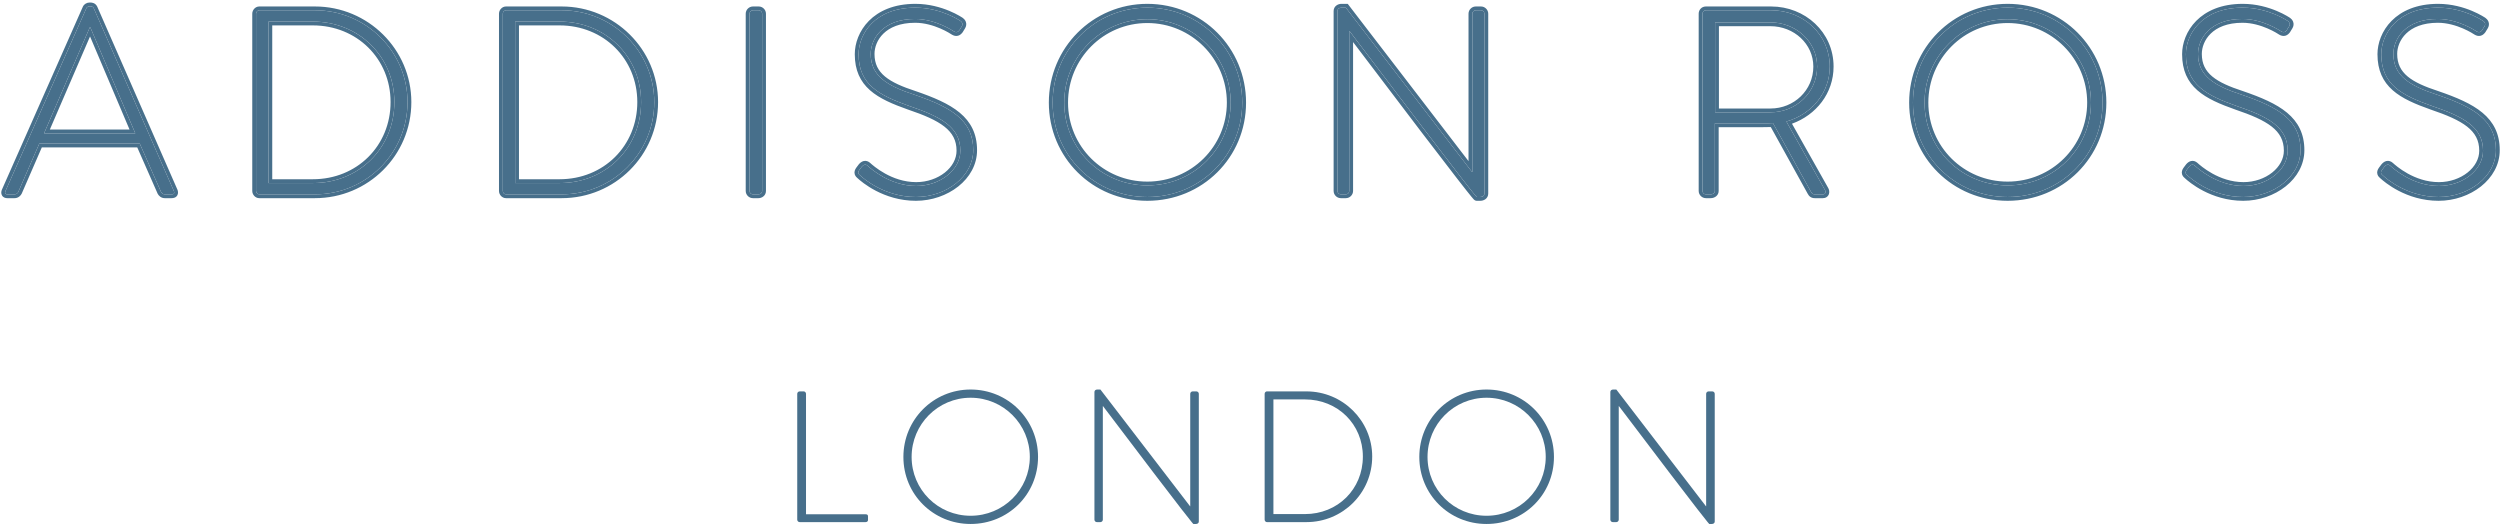 <svg width="656" height="138" viewBox="0 0 656 138" fill="none" xmlns="http://www.w3.org/2000/svg">
<path d="M1.897 50.999H3.829C4.312 50.999 4.657 50.654 4.795 50.378L10.315 37.682H36.673L42.262 50.378C42.4 50.654 42.745 50.999 43.228 50.999H45.022C45.781 50.999 45.781 50.585 45.643 50.171L24.598 2.147C24.391 1.733 24.046 1.664 23.701 1.664H23.494C23.149 1.664 22.804 1.871 22.666 2.147L1.414 50.171C1.207 50.723 1.414 50.999 1.897 50.999ZM11.557 34.991L23.563 7.184H23.701L35.5 34.991H11.557Z" fill="#476F8B"></path>
<path d="M67.193 50.102C67.193 50.585 67.607 50.999 68.021 50.999H82.649C96.035 50.999 106.937 40.235 106.937 26.78C106.937 13.532 96.035 2.699 82.649 2.699H68.021C67.607 2.699 67.193 3.113 67.193 3.596V50.102ZM70.436 48.032V5.666H82.097C94.172 5.666 103.487 14.843 103.487 26.78C103.487 38.855 94.172 48.032 82.097 48.032H70.436Z" fill="#476F8B"></path>
<path d="M131.934 50.102C131.934 50.585 132.348 50.999 132.762 50.999H147.39C160.776 50.999 171.678 40.235 171.678 26.78C171.678 13.532 160.776 2.699 147.39 2.699H132.762C132.348 2.699 131.934 3.113 131.934 3.596V50.102ZM135.177 48.032V5.666H146.838C158.913 5.666 168.228 14.843 168.228 26.78C168.228 38.855 158.913 48.032 146.838 48.032H135.177Z" fill="#476F8B"></path>
<path d="M196.676 50.102C196.676 50.585 197.09 50.999 197.573 50.999H199.022C199.505 50.999 199.988 50.654 199.988 50.102V3.596C199.988 3.113 199.574 2.699 199.091 2.699H197.573C197.09 2.699 196.676 3.113 196.676 3.596V50.102Z" fill="#476F8B"></path>
<path d="M225.709 46.031C226.606 46.859 232.126 51.689 240.337 51.689C248.272 51.689 255.379 46.307 255.379 39.407C255.379 31.403 249.376 28.091 239.923 24.848C232.954 22.571 228.469 20.018 228.469 14.153C228.469 10.22 231.643 4.976 240.13 4.976C245.443 4.976 250.066 8.081 250.273 8.219C250.963 8.633 251.377 8.426 251.791 7.874C251.929 7.598 252.136 7.253 252.343 6.977C252.826 6.218 252.343 5.735 252.067 5.528C252.067 5.528 247.03 2.009 240.199 2.009C229.435 2.009 225.295 9.047 225.295 14.222C225.295 22.157 230.608 24.986 238.612 27.815C246.961 30.644 251.998 33.404 251.998 39.545C251.998 44.582 246.685 48.791 240.406 48.791C233.437 48.791 228.331 44.099 227.641 43.478C227.089 42.995 226.606 43.202 226.123 43.754L225.502 44.582C224.95 45.341 225.295 45.686 225.709 46.031Z" fill="#476F8B"></path>
<path d="M276.215 26.918C276.215 40.787 287.255 51.689 301.055 51.689C314.924 51.689 325.964 40.787 325.964 26.918C325.964 13.118 314.924 2.009 301.055 2.009C287.255 2.009 276.215 13.118 276.215 26.918ZM279.25 26.918C279.25 14.843 288.98 5.045 301.055 5.045C313.13 5.045 322.927 14.843 322.927 26.918C322.927 38.993 313.13 48.653 301.055 48.653C288.98 48.653 279.25 38.993 279.25 26.918Z" fill="#476F8B"></path>
<path d="M350.942 50.102C350.942 50.585 351.356 50.999 351.839 50.999H353.15C353.633 50.999 354.047 50.585 354.047 50.102V8.15H354.116C386.891 51.482 387.443 51.689 387.512 51.689H388.409C388.961 51.689 389.513 51.413 389.513 50.792V3.596C389.513 3.113 389.099 2.699 388.616 2.699H387.236C386.753 2.699 386.339 3.113 386.339 3.596V45.134C386.339 45.134 386.339 45.134 386.27 45.134L353.15 2.009H351.977C351.425 2.009 350.942 2.354 350.942 2.906V50.102Z" fill="#476F8B"></path>
<path d="M446.733 50.102C446.733 50.585 447.147 50.999 447.63 50.999H448.872C449.562 50.999 449.976 50.585 449.976 50.102V32.369H462.672C463.569 32.369 464.328 32.369 465.225 32.3L475.23 50.378C475.437 50.792 475.713 50.999 476.196 50.999H478.335C479.025 50.999 479.163 50.309 478.818 49.757L468.744 31.886C475.299 30.023 480.129 24.434 480.129 17.465C480.129 9.047 473.16 2.699 464.742 2.699H447.63C447.078 2.699 446.733 3.113 446.733 3.596V50.102ZM450.045 29.471V5.873H464.535C471.228 5.873 476.817 10.91 476.817 17.465C476.817 24.296 471.228 29.471 464.604 29.471H450.045Z" fill="#476F8B"></path>
<path d="M501.96 26.918C501.96 40.787 513 51.689 526.8 51.689C540.669 51.689 551.709 40.787 551.709 26.918C551.709 13.118 540.669 2.009 526.8 2.009C513 2.009 501.96 13.118 501.96 26.918ZM504.996 26.918C504.996 14.843 514.725 5.045 526.8 5.045C538.875 5.045 548.673 14.843 548.673 26.918C548.673 38.993 538.875 48.653 526.8 48.653C514.725 48.653 504.996 38.993 504.996 26.918Z" fill="#476F8B"></path>
<path d="M573.997 46.031C574.894 46.859 580.414 51.689 588.625 51.689C596.56 51.689 603.667 46.307 603.667 39.407C603.667 31.403 597.664 28.091 588.211 24.848C581.242 22.571 576.757 20.018 576.757 14.153C576.757 10.22 579.931 4.976 588.418 4.976C593.731 4.976 598.354 8.081 598.561 8.219C599.251 8.633 599.665 8.426 600.079 7.874C600.217 7.598 600.424 7.253 600.631 6.977C601.114 6.218 600.631 5.735 600.355 5.528C600.355 5.528 595.318 2.009 588.487 2.009C577.723 2.009 573.583 9.047 573.583 14.222C573.583 22.157 578.896 24.986 586.9 27.815C595.249 30.644 600.286 33.404 600.286 39.545C600.286 44.582 594.973 48.791 588.694 48.791C581.725 48.791 576.619 44.099 575.929 43.478C575.377 42.995 574.894 43.202 574.411 43.754L573.79 44.582C573.238 45.341 573.583 45.686 573.997 46.031Z" fill="#476F8B"></path>
<path d="M625.262 46.031C626.159 46.859 631.679 51.689 639.89 51.689C647.825 51.689 654.932 46.307 654.932 39.407C654.932 31.403 648.929 28.091 639.476 24.848C632.507 22.571 628.022 20.018 628.022 14.153C628.022 10.22 631.196 4.976 639.683 4.976C644.996 4.976 649.619 8.081 649.826 8.219C650.516 8.633 650.93 8.426 651.344 7.874C651.482 7.598 651.689 7.253 651.896 6.977C652.379 6.218 651.896 5.735 651.62 5.528C651.62 5.528 646.583 2.009 639.752 2.009C628.988 2.009 624.848 9.047 624.848 14.222C624.848 22.157 630.161 24.986 638.165 27.815C646.514 30.644 651.551 33.404 651.551 39.545C651.551 44.582 646.238 48.791 639.959 48.791C632.99 48.791 627.884 44.099 627.194 43.478C626.642 42.995 626.159 43.202 625.676 43.754L625.055 44.582C624.503 45.341 624.848 45.686 625.262 46.031Z" fill="#476F8B"></path>
<path fill-rule="evenodd" clip-rule="evenodd" d="M5.701 50.801L5.689 50.825C5.443 51.319 4.81 51.999 3.829 51.999H1.897C1.507 51.999 0.902 51.887 0.549 51.322C0.214 50.787 0.336 50.199 0.478 49.82L0.488 49.793L21.761 1.721L21.772 1.7C22.094 1.055 22.805 0.664 23.494 0.664H23.701C23.926 0.664 24.263 0.684 24.607 0.837C24.983 1.003 25.289 1.293 25.492 1.7L25.504 1.722L46.577 49.812L46.592 49.855C46.665 50.074 46.838 50.638 46.563 51.188C46.227 51.86 45.527 51.999 45.022 51.999H43.228C42.247 51.999 41.614 51.319 41.368 50.825L41.357 50.803L36.021 38.682H10.971L5.701 50.801ZM10.315 37.682H36.673L42.262 50.378C42.4 50.654 42.745 50.999 43.228 50.999H45.022C45.781 50.999 45.781 50.585 45.643 50.171L24.598 2.147C24.391 1.733 24.046 1.664 23.701 1.664H23.494C23.149 1.664 22.804 1.871 22.666 2.147L1.414 50.171C1.207 50.723 1.414 50.999 1.897 50.999H3.829C4.312 50.999 4.657 50.654 4.795 50.378L10.315 37.682ZM11.557 34.991H35.5L23.701 7.184H23.563L11.557 34.991ZM13.078 33.991H33.989L23.625 9.564L13.078 33.991ZM66.726 51.419C66.417 51.093 66.193 50.63 66.193 50.102V3.596C66.193 3.068 66.417 2.605 66.726 2.279C67.029 1.959 67.485 1.699 68.021 1.699H82.649C96.58 1.699 107.937 12.972 107.937 26.78C107.937 40.793 96.582 51.999 82.649 51.999H68.021C67.485 51.999 67.029 51.739 66.726 51.419ZM71.436 6.666V47.032H82.097C93.628 47.032 102.487 38.294 102.487 26.78C102.487 15.408 93.633 6.666 82.097 6.666H71.436ZM131.467 51.419C131.158 51.093 130.935 50.63 130.935 50.102V3.596C130.935 3.068 131.158 2.605 131.467 2.279C131.77 1.959 132.226 1.699 132.763 1.699H147.391C161.321 1.699 172.679 12.972 172.679 26.78C172.679 40.793 161.323 51.999 147.391 51.999H132.763C132.226 51.999 131.77 51.739 131.467 51.419ZM136.178 6.666V47.032H146.839C158.37 47.032 167.229 38.294 167.229 26.78C167.229 15.408 158.374 6.666 146.839 6.666H136.178ZM197.573 51.999C196.538 51.999 195.676 51.137 195.676 50.102V3.596C195.676 2.561 196.538 1.699 197.573 1.699H199.091C200.126 1.699 200.988 2.561 200.988 3.596V50.102C200.988 51.345 199.907 51.999 199.022 51.999H197.573ZM239.923 24.848C249.376 28.091 255.379 31.403 255.379 39.407C255.379 46.307 248.272 51.689 240.337 51.689C232.126 51.689 226.606 46.859 225.709 46.031C225.295 45.686 224.95 45.341 225.502 44.582L226.123 43.754C226.606 43.202 227.089 42.995 227.641 43.478L227.672 43.506C228.471 44.227 233.532 48.791 240.406 48.791C246.685 48.791 251.998 44.582 251.998 39.545C251.998 33.404 246.961 30.644 238.612 27.815C230.608 24.986 225.295 22.157 225.295 14.222C225.295 9.047 229.435 2.009 240.199 2.009C247.03 2.009 252.067 5.528 252.067 5.528C252.343 5.735 252.826 6.218 252.343 6.977C252.136 7.253 251.929 7.598 251.791 7.874C251.377 8.426 250.963 8.633 250.273 8.219L250.269 8.216C250.013 8.046 245.412 4.976 240.13 4.976C231.643 4.976 228.469 10.22 228.469 14.153C228.469 20.018 232.954 22.571 239.923 24.848ZM225.05 46.784C226.06 47.712 231.798 52.689 240.337 52.689C248.601 52.689 256.379 47.059 256.379 39.407C256.379 35.097 254.737 31.99 251.836 29.574C248.999 27.212 244.978 25.525 240.247 23.902L240.24 23.9L240.233 23.898C236.763 22.764 234.058 21.603 232.222 20.077C230.446 18.602 229.469 16.774 229.469 14.153C229.469 12.443 230.162 10.412 231.814 8.807C233.451 7.215 236.101 5.976 240.13 5.976C245.106 5.976 249.5 8.906 249.717 9.05L249.738 9.064L249.758 9.077C250.235 9.362 250.803 9.544 251.41 9.37C251.972 9.21 252.345 8.802 252.591 8.474L252.645 8.402L252.685 8.321C252.799 8.093 252.976 7.8 253.143 7.577L253.166 7.546L253.186 7.514C253.582 6.892 253.643 6.248 253.42 5.68C253.224 5.182 252.859 4.872 252.667 4.728L252.653 4.718L252.639 4.708L252.067 5.528C252.639 4.708 252.64 4.709 252.639 4.708L252.632 4.703L252.617 4.692C252.604 4.684 252.586 4.672 252.564 4.657C252.52 4.627 252.456 4.586 252.374 4.533C252.21 4.429 251.973 4.283 251.668 4.109C251.059 3.762 250.179 3.303 249.079 2.845C246.883 1.931 243.783 1.009 240.199 1.009C234.585 1.009 230.591 2.851 227.999 5.472C225.425 8.074 224.295 11.384 224.295 14.222C224.295 18.459 225.733 21.43 228.291 23.683C230.78 25.878 234.279 27.344 238.279 28.758L238.291 28.762C242.462 30.175 245.662 31.529 247.817 33.224C249.909 34.869 250.998 36.817 250.998 39.545C250.998 41.694 249.865 43.738 247.934 45.275C246.004 46.81 243.328 47.791 240.406 47.791C233.921 47.791 229.103 43.449 228.334 42.756L228.31 42.735L228.299 42.725C227.845 42.328 227.264 42.101 226.621 42.256C226.066 42.39 225.654 42.771 225.37 43.096L225.345 43.124L224.697 43.988L224.693 43.994C224.325 44.499 224.087 45.106 224.287 45.756C224.45 46.286 224.862 46.628 225.05 46.784ZM301.055 52.689C286.708 52.689 275.215 41.345 275.215 26.918C275.215 12.569 286.699 1.009 301.055 1.009C315.478 1.009 326.964 12.568 326.964 26.918C326.964 41.347 315.469 52.689 301.055 52.689ZM301.055 6.045C289.536 6.045 280.251 15.391 280.251 26.918C280.251 38.437 289.528 47.653 301.055 47.653C312.586 47.653 321.928 38.432 321.928 26.918C321.928 15.395 312.577 6.045 301.055 6.045ZM353.15 2.009L386.27 45.134H386.339V3.596C386.339 3.113 386.753 2.699 387.236 2.699H388.616C389.099 2.699 389.513 3.113 389.513 3.596V50.792C389.513 51.413 388.961 51.689 388.409 51.689H387.512C387.444 51.689 386.902 51.486 355.047 9.381C354.74 8.974 354.429 8.564 354.116 8.15H354.047V50.102C354.047 50.585 353.633 50.999 353.15 50.999H351.839C351.356 50.999 350.942 50.585 350.942 50.102V2.906C350.942 2.354 351.425 2.009 351.977 2.009H353.15ZM355.047 11.038V50.102C355.047 51.137 354.185 51.999 353.15 51.999H351.839C350.804 51.999 349.942 51.137 349.942 50.102V2.906C349.942 1.624 351.07 1.009 351.977 1.009H353.643L385.339 42.28V3.596C385.339 2.561 386.201 1.699 387.236 1.699H388.616C389.651 1.699 390.513 2.561 390.513 3.596V50.792C390.513 51.446 390.202 51.967 389.746 52.289C389.328 52.586 388.833 52.689 388.409 52.689H387.512C387.401 52.689 387.262 52.671 387.115 52.609C387.002 52.561 386.921 52.503 386.879 52.471C386.797 52.408 386.726 52.337 386.676 52.284C386.565 52.166 386.39 51.965 386.102 51.615C385.519 50.907 384.411 49.517 382.289 46.782C378.193 41.505 370.298 31.192 355.047 11.038ZM447.631 51.999C446.595 51.999 445.734 51.137 445.734 50.102V3.596C445.734 2.612 446.476 1.699 447.631 1.699H464.743C473.658 1.699 481.13 8.442 481.13 17.465C481.13 24.499 476.536 30.177 470.217 32.462L479.68 49.249C479.96 49.709 480.103 50.314 479.917 50.891C479.819 51.197 479.626 51.49 479.325 51.702C479.025 51.912 478.677 51.999 478.336 51.999H476.197C475.807 51.999 475.411 51.913 475.055 51.676C474.716 51.449 474.497 51.142 474.346 50.846L464.657 33.337C463.985 33.369 463.364 33.369 462.687 33.369H450.977V50.102C450.977 51.27 449.972 51.999 448.873 51.999H447.631ZM465.226 32.3L475.231 50.378C475.438 50.792 475.714 50.999 476.197 50.999H478.336C479.026 50.999 479.164 50.309 478.819 49.757L468.745 31.886C469.074 31.793 469.399 31.69 469.719 31.578C475.772 29.458 480.13 24.084 480.13 17.465C480.13 9.047 473.161 2.699 464.743 2.699H447.631C447.079 2.699 446.734 3.113 446.734 3.596V50.102C446.734 50.585 447.148 50.999 447.631 50.999H448.873C449.563 50.999 449.977 50.585 449.977 50.102V32.369H462.673C463.57 32.369 464.329 32.369 465.226 32.3ZM451.046 6.873V28.471H464.605C470.71 28.471 475.818 23.711 475.818 17.465C475.818 11.529 470.745 6.873 464.536 6.873H451.046ZM526.801 52.689C512.454 52.689 500.961 41.345 500.961 26.918C500.961 12.569 512.445 1.009 526.801 1.009C541.224 1.009 552.71 12.568 552.71 26.918C552.71 41.347 541.215 52.689 526.801 52.689ZM526.801 6.045C515.282 6.045 505.997 15.391 505.997 26.918C505.997 38.437 515.274 47.653 526.801 47.653C538.332 47.653 547.674 38.432 547.674 26.918C547.674 15.395 538.323 6.045 526.801 6.045ZM588.211 24.848C597.664 28.091 603.667 31.403 603.667 39.407C603.667 46.307 596.56 51.689 588.625 51.689C580.414 51.689 574.894 46.859 573.997 46.031C573.583 45.686 573.238 45.341 573.79 44.582L574.411 43.754C574.894 43.202 575.377 42.995 575.929 43.478L575.96 43.506C576.76 44.227 581.821 48.791 588.694 48.791C594.973 48.791 600.286 44.582 600.286 39.545C600.286 33.404 595.249 30.644 586.9 27.815C578.896 24.986 573.583 22.157 573.583 14.222C573.583 9.047 577.723 2.009 588.487 2.009C595.318 2.009 600.355 5.528 600.355 5.528C600.631 5.735 601.114 6.218 600.631 6.977C600.424 7.253 600.217 7.598 600.079 7.874C599.665 8.426 599.251 8.633 598.561 8.219L598.557 8.216C598.3 8.045 593.7 4.976 588.418 4.976C579.931 4.976 576.757 10.22 576.757 14.153C576.757 20.018 581.242 22.571 588.211 24.848ZM573.339 46.784C574.351 47.714 580.089 52.689 588.625 52.689C596.889 52.689 604.667 47.059 604.667 39.407C604.667 35.097 603.026 31.99 600.124 29.574C597.288 27.212 593.267 25.525 588.536 23.902L588.529 23.9L588.522 23.898C585.051 22.764 582.346 21.603 580.51 20.077C578.735 18.602 577.757 16.774 577.757 14.153C577.757 12.443 578.451 10.412 580.102 8.807C581.74 7.215 584.389 5.976 588.418 5.976C593.395 5.976 597.789 8.906 598.005 9.05L598.006 9.051L598.026 9.064L598.047 9.077C598.523 9.362 599.092 9.544 599.698 9.37C600.261 9.21 600.633 8.802 600.879 8.474L600.933 8.402L600.974 8.321C601.088 8.093 601.264 7.8 601.431 7.577L601.454 7.546L601.475 7.514C601.87 6.892 601.932 6.248 601.708 5.68C601.513 5.182 601.147 4.872 600.955 4.728L600.942 4.718L600.928 4.708L600.355 5.528C600.927 4.709 600.928 4.709 600.928 4.708L600.927 4.707L600.925 4.706L600.92 4.703L600.905 4.692C600.892 4.684 600.875 4.672 600.853 4.657C600.808 4.627 600.745 4.586 600.663 4.533C600.499 4.429 600.261 4.283 599.956 4.109C599.347 3.762 598.467 3.303 597.367 2.845C595.171 1.931 592.071 1.009 588.487 1.009C582.874 1.009 578.88 2.851 576.288 5.472C573.713 8.074 572.583 11.384 572.583 14.222C572.583 18.459 574.022 21.43 576.579 23.683C579.068 25.878 582.567 27.344 586.567 28.758L586.579 28.762C590.75 30.175 593.95 31.529 596.106 33.224C598.197 34.869 599.286 36.817 599.286 39.545C599.286 41.694 598.153 43.738 596.222 45.275C594.292 46.81 591.616 47.791 588.694 47.791C582.21 47.791 577.391 43.449 576.622 42.756L576.598 42.735L576.588 42.725C576.134 42.328 575.552 42.101 574.91 42.256C574.354 42.39 573.943 42.771 573.659 43.096L573.634 43.124L572.99 43.982L572.986 43.988L572.981 43.994C572.614 44.499 572.376 45.106 572.576 45.756C572.739 46.286 573.15 46.628 573.338 46.783L573.339 46.784ZM639.476 24.848C648.929 28.091 654.932 31.403 654.932 39.407C654.932 46.307 647.825 51.689 639.89 51.689C631.679 51.689 626.159 46.859 625.262 46.031C624.848 45.686 624.503 45.341 625.055 44.582L625.676 43.754C626.159 43.202 626.642 42.995 627.194 43.478L627.225 43.506C628.025 44.227 633.086 48.791 639.959 48.791C646.238 48.791 651.551 44.582 651.551 39.545C651.551 33.404 646.514 30.644 638.165 27.815C630.161 24.986 624.848 22.157 624.848 14.222C624.848 9.047 628.988 2.009 639.752 2.009C646.583 2.009 651.62 5.528 651.62 5.528C651.896 5.735 652.379 6.218 651.896 6.977C651.689 7.253 651.482 7.598 651.344 7.874C650.93 8.426 650.516 8.633 649.826 8.219L649.822 8.216C649.565 8.045 644.965 4.976 639.683 4.976C631.196 4.976 628.022 10.22 628.022 14.153C628.022 20.018 632.507 22.571 639.476 24.848ZM624.604 46.784C625.616 47.714 631.354 52.689 639.89 52.689C648.154 52.689 655.932 47.059 655.932 39.407C655.932 35.097 654.291 31.99 651.389 29.574C648.553 27.212 644.531 25.525 639.8 23.902L639.793 23.9L639.786 23.898C636.316 22.764 633.611 21.603 631.775 20.077C630 18.602 629.022 16.774 629.022 14.153C629.022 12.443 629.716 10.412 631.367 8.807C633.004 7.215 635.654 5.976 639.683 5.976C644.659 5.976 649.053 8.906 649.27 9.05L649.271 9.051L649.291 9.064L649.311 9.077C649.788 9.362 650.356 9.544 650.963 9.37C651.526 9.21 651.898 8.802 652.144 8.474L652.198 8.402L652.238 8.321C652.353 8.093 652.529 7.8 652.696 7.577L652.719 7.546L652.74 7.514C653.135 6.892 653.196 6.248 652.973 5.68C652.778 5.182 652.412 4.872 652.22 4.728L652.206 4.718L652.193 4.708L651.62 5.528C652.192 4.709 652.193 4.709 652.193 4.708L652.191 4.707L652.19 4.706L652.185 4.703L652.17 4.692C652.157 4.684 652.14 4.672 652.117 4.657C652.073 4.627 652.009 4.586 651.927 4.533C651.763 4.429 651.526 4.283 651.221 4.109C650.612 3.762 649.732 3.303 648.632 2.845C646.436 1.931 643.336 1.009 639.752 1.009C634.139 1.009 630.145 2.851 627.552 5.472C624.978 8.074 623.848 11.384 623.848 14.222C623.848 18.459 625.287 21.43 627.844 23.683C630.333 25.878 633.832 27.344 637.832 28.758L637.844 28.762C642.015 30.175 645.215 31.529 647.371 33.224C649.462 34.869 650.551 36.817 650.551 39.545C650.551 41.694 649.418 43.738 647.487 45.275C645.557 46.81 642.881 47.791 639.959 47.791C633.475 47.791 628.656 43.449 627.887 42.756L627.863 42.735L627.852 42.725C627.398 42.328 626.817 42.101 626.174 42.256C625.619 42.39 625.207 42.771 624.923 43.096L624.898 43.124L624.255 43.982L624.25 43.988L624.246 43.994C623.879 44.499 623.64 45.106 623.84 45.756C624.003 46.286 624.415 46.628 624.603 46.783L624.604 46.784ZM68.021 50.999C67.607 50.999 67.193 50.585 67.193 50.102V3.596C67.193 3.113 67.607 2.699 68.021 2.699H82.649C96.035 2.699 106.937 13.532 106.937 26.78C106.937 40.235 96.035 50.999 82.649 50.999H68.021ZM70.436 48.032H82.097C94.172 48.032 103.487 38.855 103.487 26.78C103.487 14.843 94.172 5.666 82.097 5.666H70.436V48.032ZM132.763 50.999C132.349 50.999 131.935 50.585 131.935 50.102V3.596C131.935 3.113 132.349 2.699 132.763 2.699H147.391C160.777 2.699 171.679 13.532 171.679 26.78C171.679 40.235 160.777 50.999 147.391 50.999H132.763ZM135.178 48.032H146.839C158.914 48.032 168.229 38.855 168.229 26.78C168.229 14.843 158.914 5.666 146.839 5.666H135.178V48.032ZM197.573 50.999C197.09 50.999 196.676 50.585 196.676 50.102V3.596C196.676 3.113 197.09 2.699 197.573 2.699H199.091C199.574 2.699 199.988 3.113 199.988 3.596V50.102C199.988 50.654 199.505 50.999 199.022 50.999H197.573ZM301.055 51.689C287.255 51.689 276.215 40.787 276.215 26.918C276.215 13.118 287.255 2.009 301.055 2.009C314.924 2.009 325.964 13.118 325.964 26.918C325.964 40.787 314.924 51.689 301.055 51.689ZM301.055 5.045C288.98 5.045 279.251 14.843 279.251 26.918C279.251 38.993 288.98 48.653 301.055 48.653C313.13 48.653 322.928 38.993 322.928 26.918C322.928 14.843 313.13 5.045 301.055 5.045ZM450.046 29.471H464.605C471.229 29.471 476.818 24.296 476.818 17.465C476.818 10.91 471.229 5.873 464.536 5.873H450.046V29.471ZM526.801 51.689C513.001 51.689 501.961 40.787 501.961 26.918C501.961 13.118 513.001 2.009 526.801 2.009C540.67 2.009 551.71 13.118 551.71 26.918C551.71 40.787 540.67 51.689 526.801 51.689ZM526.801 5.045C514.726 5.045 504.997 14.843 504.997 26.918C504.997 38.993 514.726 48.653 526.801 48.653C538.876 48.653 548.674 38.993 548.674 26.918C548.674 14.843 538.876 5.045 526.801 5.045Z" fill="#476F8B"></path>
<path d="M209.194 136.364C209.194 136.707 209.488 137.001 209.831 137.001H227.128C227.471 137.001 227.765 136.805 227.765 136.462V135.58C227.765 135.237 227.716 134.943 227.128 134.943H211.497V103.338C211.497 102.995 211.203 102.701 210.909 102.701H209.831C209.488 102.701 209.194 102.995 209.194 103.338V136.364Z" fill="#476F8B"></path>
<path d="M237.052 119.9C237.052 129.749 244.892 137.491 254.692 137.491C264.541 137.491 272.381 129.749 272.381 119.9C272.381 110.1 264.541 102.211 254.692 102.211C244.892 102.211 237.052 110.1 237.052 119.9ZM239.208 119.9C239.208 111.325 246.117 104.367 254.692 104.367C263.267 104.367 270.225 111.325 270.225 119.9C270.225 128.475 263.267 135.335 254.692 135.335C246.117 135.335 239.208 128.475 239.208 119.9Z" fill="#476F8B"></path>
<path d="M287.179 136.364C287.179 136.707 287.473 137.001 287.816 137.001H288.747C289.09 137.001 289.384 136.707 289.384 136.364V106.572H289.433C312.708 137.344 313.1 137.491 313.149 137.491H313.786C314.178 137.491 314.57 137.295 314.57 136.854V103.338C314.57 102.995 314.276 102.701 313.933 102.701H312.953C312.61 102.701 312.316 102.995 312.316 103.338V132.836C312.316 132.836 312.316 132.836 312.267 132.836L288.747 102.211H287.914C287.522 102.211 287.179 102.456 287.179 102.848V136.364Z" fill="#476F8B"></path>
<path d="M331.842 136.364C331.842 136.707 332.136 137.001 332.43 137.001H342.818C352.324 137.001 360.066 129.357 360.066 119.802C360.066 110.394 352.324 102.701 342.818 102.701H332.43C332.136 102.701 331.842 102.995 331.842 103.338V136.364ZM334.145 134.894V104.808H342.426C351.001 104.808 357.616 111.325 357.616 119.802C357.616 128.377 351.001 134.894 342.426 134.894H334.145Z" fill="#476F8B"></path>
<path d="M372.428 119.9C372.428 129.749 380.268 137.491 390.068 137.491C399.917 137.491 407.757 129.749 407.757 119.9C407.757 110.1 399.917 102.211 390.068 102.211C380.268 102.211 372.428 110.1 372.428 119.9ZM374.583 119.9C374.583 111.325 381.493 104.367 390.068 104.367C398.643 104.367 405.601 111.325 405.601 119.9C405.601 128.475 398.643 135.335 390.068 135.335C381.493 135.335 374.583 128.475 374.583 119.9Z" fill="#476F8B"></path>
<path d="M422.555 136.364C422.555 136.707 422.849 137.001 423.192 137.001H424.123C424.466 137.001 424.76 136.707 424.76 136.364V106.572H424.809C448.084 137.344 448.476 137.491 448.525 137.491H449.162C449.554 137.491 449.946 137.295 449.946 136.854V103.338C449.946 102.995 449.652 102.701 449.309 102.701H448.329C447.986 102.701 447.692 102.995 447.692 103.338V132.836C447.692 132.836 447.692 132.836 447.643 132.836L424.123 102.211H423.29C422.898 102.211 422.555 102.456 422.555 102.848V136.364Z" fill="#476F8B"></path>
</svg>
